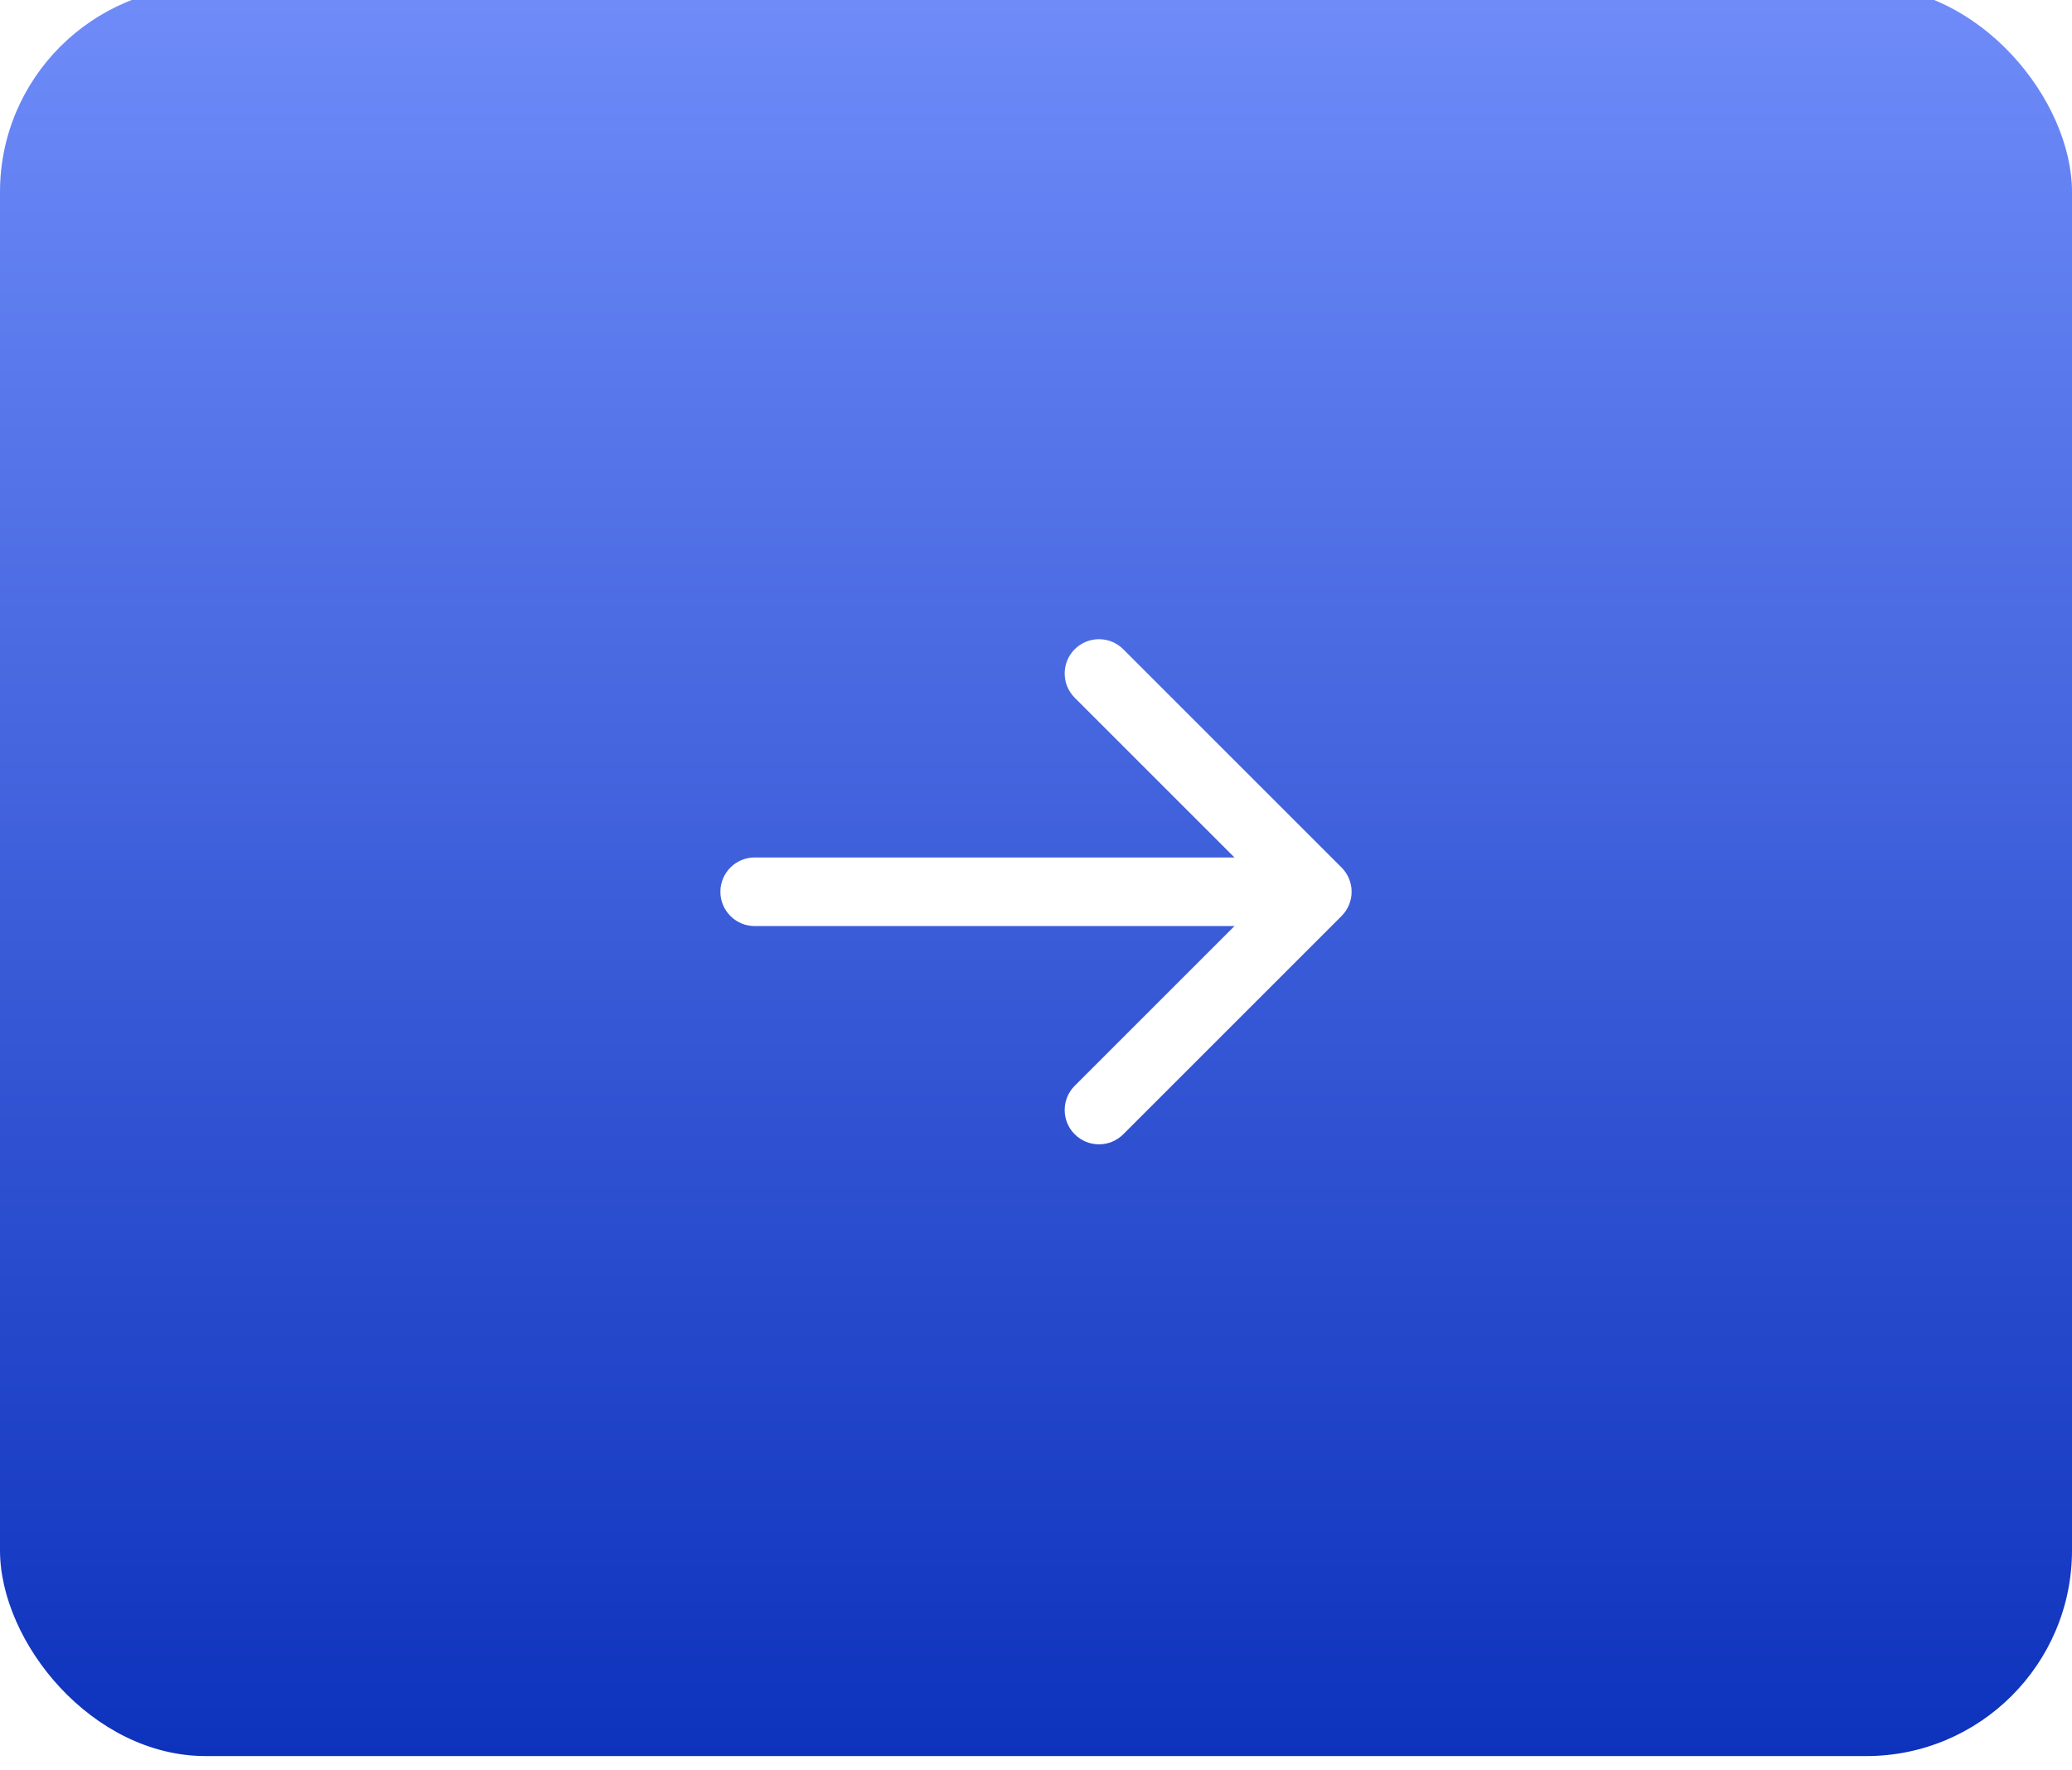 <?xml version="1.0" encoding="UTF-8"?> <svg xmlns="http://www.w3.org/2000/svg" width="151" height="129" viewBox="0 0 151 129" fill="none"> <g filter="url(#filter0_ii_109_653)"> <rect width="151" height="129" rx="15" fill="url(#paint0_linear_109_653)"></rect> </g> <path d="M55 62.5C53.619 62.5 52.5 63.619 52.5 65C52.5 66.381 53.619 67.5 55 67.5V62.5ZM97.768 66.768C98.744 65.791 98.744 64.209 97.768 63.232L81.858 47.322C80.882 46.346 79.299 46.346 78.322 47.322C77.346 48.299 77.346 49.882 78.322 50.858L92.465 65L78.322 79.142C77.346 80.118 77.346 81.701 78.322 82.678C79.299 83.654 80.882 83.654 81.858 82.678L97.768 66.768ZM55 67.5H96V62.5H55V67.5Z" fill="white"></path> <defs> <filter id="filter0_ii_109_653" x="0" y="-12" width="151" height="152" filterUnits="userSpaceOnUse" color-interpolation-filters="sRGB"> <feFlood flood-opacity="0" result="BackgroundImageFix"></feFlood> <feBlend mode="normal" in="SourceGraphic" in2="BackgroundImageFix" result="shape"></feBlend> <feColorMatrix in="SourceAlpha" type="matrix" values="0 0 0 0 0 0 0 0 0 0 0 0 0 0 0 0 0 0 127 0" result="hardAlpha"></feColorMatrix> <feOffset dy="11"></feOffset> <feGaussianBlur stdDeviation="12"></feGaussianBlur> <feComposite in2="hardAlpha" operator="arithmetic" k2="-1" k3="1"></feComposite> <feColorMatrix type="matrix" values="0 0 0 0 1 0 0 0 0 1 0 0 0 0 1 0 0 0 0.25 0"></feColorMatrix> <feBlend mode="normal" in2="shape" result="effect1_innerShadow_109_653"></feBlend> <feColorMatrix in="SourceAlpha" type="matrix" values="0 0 0 0 0 0 0 0 0 0 0 0 0 0 0 0 0 0 127 0" result="hardAlpha"></feColorMatrix> <feOffset dy="-12"></feOffset> <feGaussianBlur stdDeviation="18.5"></feGaussianBlur> <feComposite in2="hardAlpha" operator="arithmetic" k2="-1" k3="1"></feComposite> <feColorMatrix type="matrix" values="0 0 0 0 1 0 0 0 0 1 0 0 0 0 1 0 0 0 0.25 0"></feColorMatrix> <feBlend mode="normal" in2="effect1_innerShadow_109_653" result="effect2_innerShadow_109_653"></feBlend> </filter> <linearGradient id="paint0_linear_109_653" x1="75.5" y1="0" x2="75.5" y2="129" gradientUnits="userSpaceOnUse"> <stop stop-color="#6F8CF9"></stop> <stop offset="1" stop-color="#0D32BC"></stop> </linearGradient> </defs> </svg> 